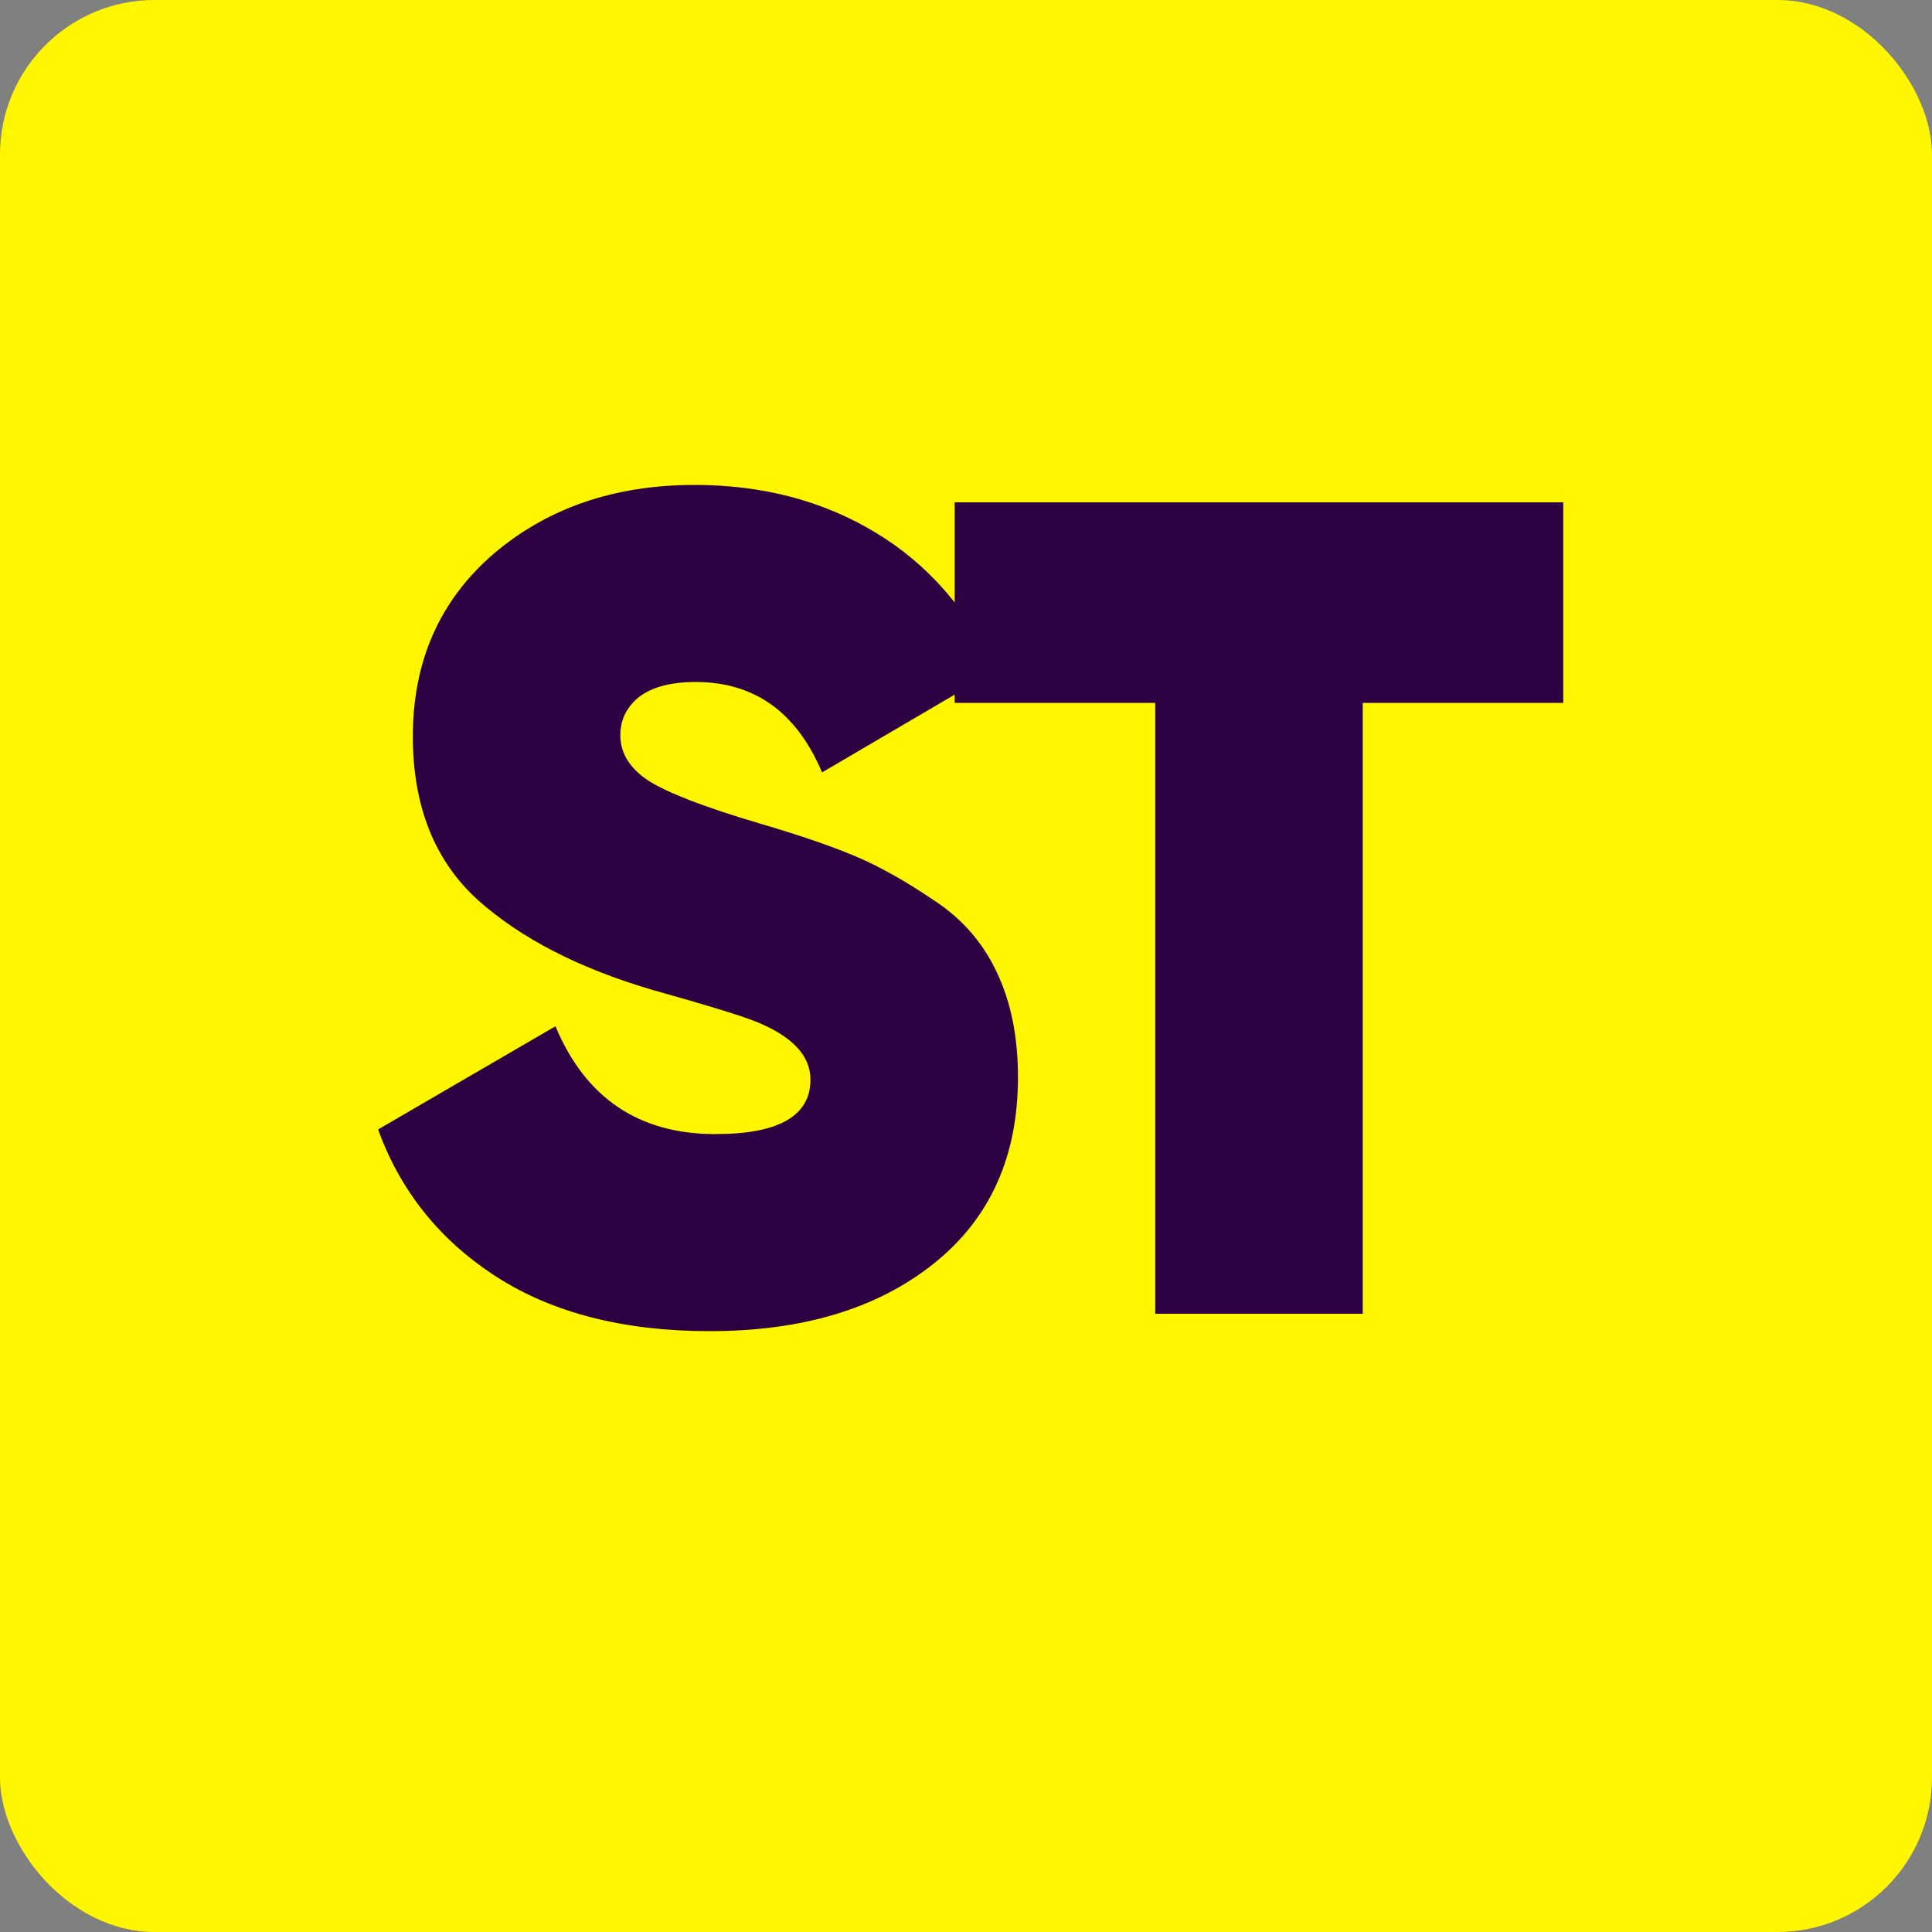 <?xml version="1.0" encoding="UTF-8"?> <svg xmlns="http://www.w3.org/2000/svg" width="100" height="100" viewBox="0 0 100 100" fill="none"><rect x="0" y="0" width="100" height="100" fill="#808080" stroke="none"/><rect width="100" height="100" rx="8" fill="#FFF600"></rect><path d="M36.73 68.9C32.289 68.9 28.61 67.96 25.689 66.08C22.77 64.2 20.73 61.66 19.57 58.46L28.75 53.12C30.309 56.84 33.069 58.7 37.029 58.7C40.309 58.7 41.95 57.76 41.95 55.88C41.95 54.64 41.01 53.64 39.13 52.88C38.33 52.56 36.569 52.02 33.849 51.26C30.009 50.14 26.97 48.58 24.73 46.58C22.489 44.54 21.369 41.72 21.369 38.12C21.369 34.24 22.75 31.1 25.509 28.7C28.309 26.3 31.79 25.1 35.95 25.1C39.469 25.1 42.59 25.92 45.309 27.56C48.029 29.2 50.109 31.58 51.55 34.7L42.55 39.98C41.23 36.86 39.05 35.3 36.01 35.3C34.73 35.3 33.749 35.56 33.069 36.08C32.429 36.6 32.109 37.26 32.109 38.06C32.109 38.98 32.59 39.76 33.55 40.4C34.55 41.04 36.469 41.78 39.309 42.62C41.349 43.22 42.989 43.78 44.23 44.3C45.469 44.82 46.83 45.58 48.309 46.58C49.789 47.54 50.889 48.8 51.609 50.36C52.33 51.88 52.69 53.68 52.69 55.76C52.69 59.88 51.23 63.1 48.309 65.42C45.389 67.74 41.529 68.9 36.73 68.9ZM80.915 26V36.38H70.535V68H59.795V36.38H49.415V26H80.915Z" fill="#2D0041"></path></svg> 